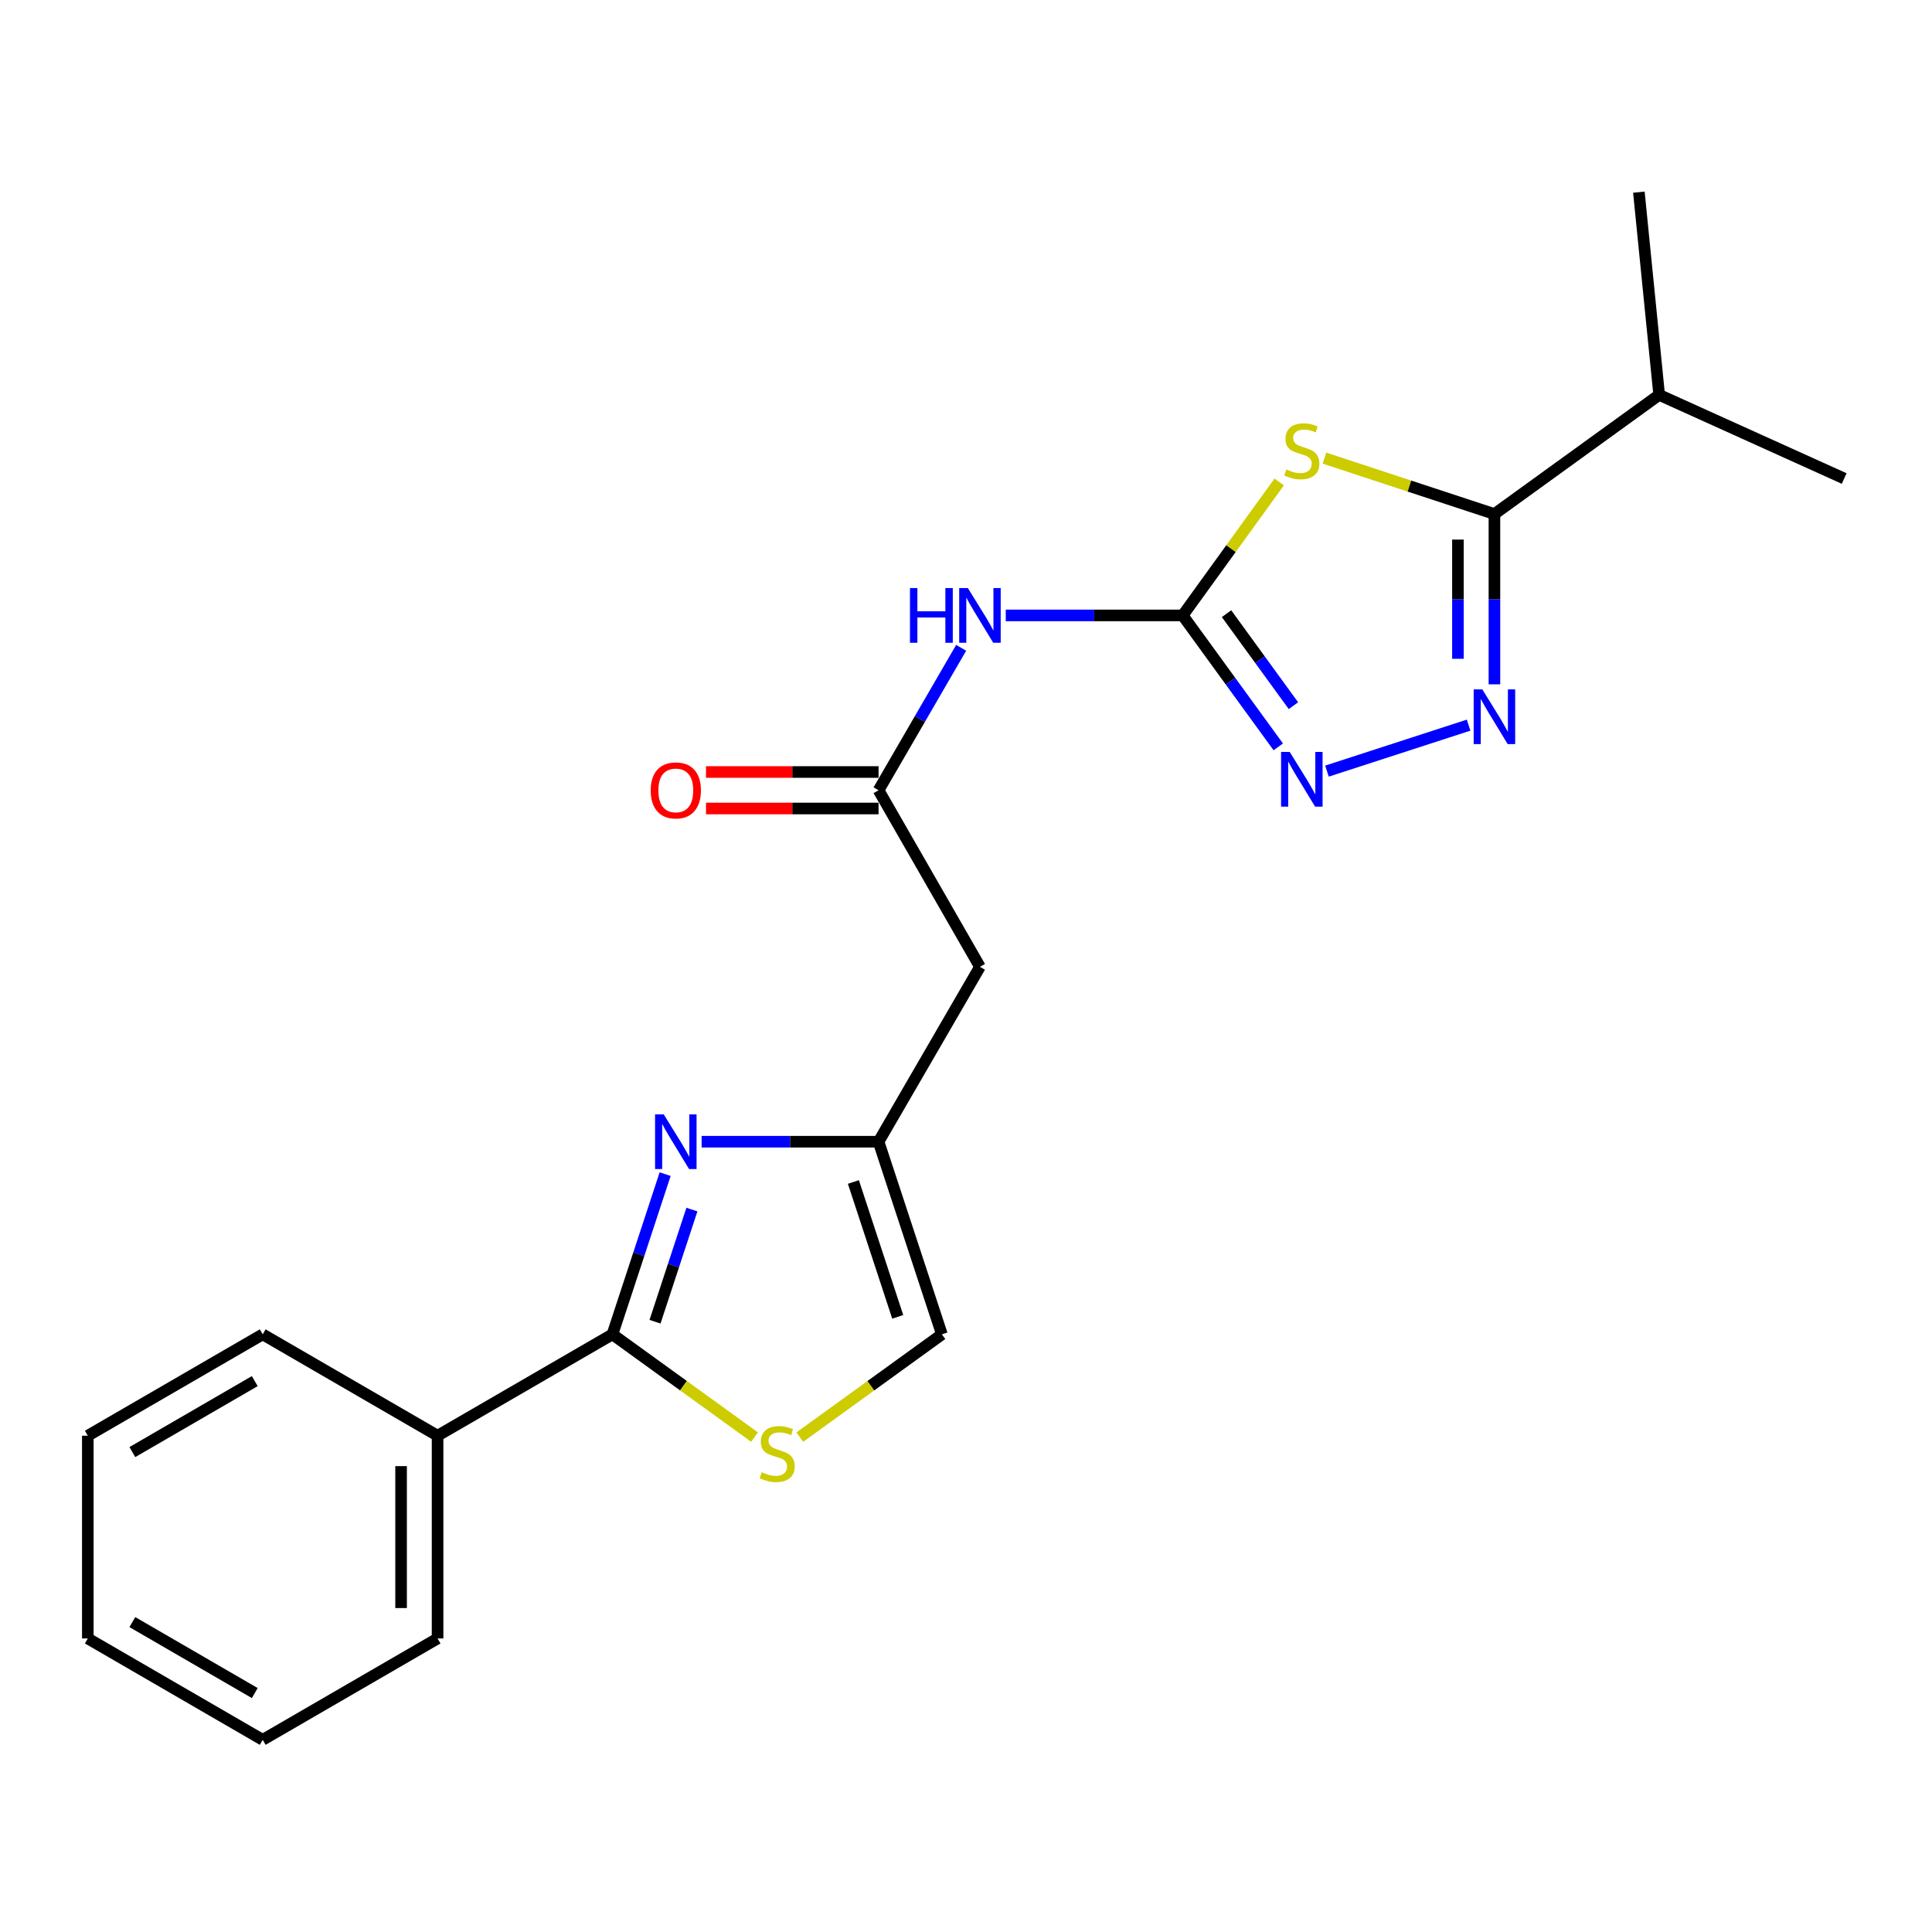 <?xml version='1.0' encoding='iso-8859-1'?>
<svg version='1.1' baseProfile='full'
              xmlns='http://www.w3.org/2000/svg'
                      xmlns:rdkit='http://www.rdkit.org/xml'
                      xmlns:xlink='http://www.w3.org/1999/xlink'
                  xml:space='preserve'
width='1000px' height='1000px' viewBox='0 0 1000 1000'>
<!-- END OF HEADER -->
<rect style='opacity:1.0;fill:#FFFFFF;stroke:none' width='1000' height='1000' x='0' y='0'> </rect>
<path class='bond-0' d='M 662.113,249.459 L 637.134,283.998' style='fill:none;fill-rule:evenodd;stroke:#CCCC00;stroke-width:6px;stroke-linecap:butt;stroke-linejoin:miter;stroke-opacity:1' />
<path class='bond-0' d='M 637.134,283.998 L 612.154,318.536' style='fill:none;fill-rule:evenodd;stroke:#000000;stroke-width:6px;stroke-linecap:butt;stroke-linejoin:miter;stroke-opacity:1' />
<path class='bond-2' d='M 685.528,237.118 L 729.52,251.593' style='fill:none;fill-rule:evenodd;stroke:#CCCC00;stroke-width:6px;stroke-linecap:butt;stroke-linejoin:miter;stroke-opacity:1' />
<path class='bond-2' d='M 729.52,251.593 L 773.512,266.069' style='fill:none;fill-rule:evenodd;stroke:#000000;stroke-width:6px;stroke-linecap:butt;stroke-linejoin:miter;stroke-opacity:1' />
<path class='bond-4' d='M 612.154,318.536 L 636.888,352.555' style='fill:none;fill-rule:evenodd;stroke:#000000;stroke-width:6px;stroke-linecap:butt;stroke-linejoin:miter;stroke-opacity:1' />
<path class='bond-4' d='M 636.888,352.555 L 661.623,386.573' style='fill:none;fill-rule:evenodd;stroke:#0000FF;stroke-width:6px;stroke-linecap:butt;stroke-linejoin:miter;stroke-opacity:1' />
<path class='bond-4' d='M 634.851,317.634 L 652.165,341.447' style='fill:none;fill-rule:evenodd;stroke:#000000;stroke-width:6px;stroke-linecap:butt;stroke-linejoin:miter;stroke-opacity:1' />
<path class='bond-4' d='M 652.165,341.447 L 669.479,365.26' style='fill:none;fill-rule:evenodd;stroke:#0000FF;stroke-width:6px;stroke-linecap:butt;stroke-linejoin:miter;stroke-opacity:1' />
<path class='bond-6' d='M 612.154,318.536 L 566.369,318.536' style='fill:none;fill-rule:evenodd;stroke:#000000;stroke-width:6px;stroke-linecap:butt;stroke-linejoin:miter;stroke-opacity:1' />
<path class='bond-6' d='M 566.369,318.536 L 520.583,318.536' style='fill:none;fill-rule:evenodd;stroke:#0000FF;stroke-width:6px;stroke-linecap:butt;stroke-linejoin:miter;stroke-opacity:1' />
<path class='bond-1' d='M 773.512,354.21 L 773.512,310.14' style='fill:none;fill-rule:evenodd;stroke:#0000FF;stroke-width:6px;stroke-linecap:butt;stroke-linejoin:miter;stroke-opacity:1' />
<path class='bond-1' d='M 773.512,310.14 L 773.512,266.069' style='fill:none;fill-rule:evenodd;stroke:#000000;stroke-width:6px;stroke-linecap:butt;stroke-linejoin:miter;stroke-opacity:1' />
<path class='bond-1' d='M 754.624,340.989 L 754.624,310.14' style='fill:none;fill-rule:evenodd;stroke:#0000FF;stroke-width:6px;stroke-linecap:butt;stroke-linejoin:miter;stroke-opacity:1' />
<path class='bond-1' d='M 754.624,310.14 L 754.624,279.29' style='fill:none;fill-rule:evenodd;stroke:#000000;stroke-width:6px;stroke-linecap:butt;stroke-linejoin:miter;stroke-opacity:1' />
<path class='bond-22' d='M 760.152,375.33 L 686.833,399.132' style='fill:none;fill-rule:evenodd;stroke:#0000FF;stroke-width:6px;stroke-linecap:butt;stroke-linejoin:miter;stroke-opacity:1' />
<path class='bond-14' d='M 773.512,266.069 L 858.782,204.389' style='fill:none;fill-rule:evenodd;stroke:#000000;stroke-width:6px;stroke-linecap:butt;stroke-linejoin:miter;stroke-opacity:1' />
<path class='bond-3' d='M 363.16,590.947 L 408.951,590.947' style='fill:none;fill-rule:evenodd;stroke:#0000FF;stroke-width:6px;stroke-linecap:butt;stroke-linejoin:miter;stroke-opacity:1' />
<path class='bond-3' d='M 408.951,590.947 L 454.742,590.947' style='fill:none;fill-rule:evenodd;stroke:#000000;stroke-width:6px;stroke-linecap:butt;stroke-linejoin:miter;stroke-opacity:1' />
<path class='bond-5' d='M 344.277,607.731 L 330.641,649.193' style='fill:none;fill-rule:evenodd;stroke:#0000FF;stroke-width:6px;stroke-linecap:butt;stroke-linejoin:miter;stroke-opacity:1' />
<path class='bond-5' d='M 330.641,649.193 L 317.004,690.656' style='fill:none;fill-rule:evenodd;stroke:#000000;stroke-width:6px;stroke-linecap:butt;stroke-linejoin:miter;stroke-opacity:1' />
<path class='bond-5' d='M 358.129,626.071 L 348.583,655.094' style='fill:none;fill-rule:evenodd;stroke:#0000FF;stroke-width:6px;stroke-linecap:butt;stroke-linejoin:miter;stroke-opacity:1' />
<path class='bond-5' d='M 348.583,655.094 L 339.038,684.118' style='fill:none;fill-rule:evenodd;stroke:#000000;stroke-width:6px;stroke-linecap:butt;stroke-linejoin:miter;stroke-opacity:1' />
<path class='bond-12' d='M 317.004,690.656 L 226.488,743.123' style='fill:none;fill-rule:evenodd;stroke:#000000;stroke-width:6px;stroke-linecap:butt;stroke-linejoin:miter;stroke-opacity:1' />
<path class='bond-23' d='M 317.004,690.656 L 353.784,717.247' style='fill:none;fill-rule:evenodd;stroke:#000000;stroke-width:6px;stroke-linecap:butt;stroke-linejoin:miter;stroke-opacity:1' />
<path class='bond-23' d='M 353.784,717.247 L 390.564,743.838' style='fill:none;fill-rule:evenodd;stroke:#CCCC00;stroke-width:6px;stroke-linecap:butt;stroke-linejoin:miter;stroke-opacity:1' />
<path class='bond-9' d='M 497.492,335.312 L 476.117,372.172' style='fill:none;fill-rule:evenodd;stroke:#0000FF;stroke-width:6px;stroke-linecap:butt;stroke-linejoin:miter;stroke-opacity:1' />
<path class='bond-9' d='M 476.117,372.172 L 454.742,409.032' style='fill:none;fill-rule:evenodd;stroke:#000000;stroke-width:6px;stroke-linecap:butt;stroke-linejoin:miter;stroke-opacity:1' />
<path class='bond-7' d='M 413.984,743.837 L 450.754,717.246' style='fill:none;fill-rule:evenodd;stroke:#CCCC00;stroke-width:6px;stroke-linecap:butt;stroke-linejoin:miter;stroke-opacity:1' />
<path class='bond-7' d='M 450.754,717.246 L 487.523,690.656' style='fill:none;fill-rule:evenodd;stroke:#000000;stroke-width:6px;stroke-linecap:butt;stroke-linejoin:miter;stroke-opacity:1' />
<path class='bond-8' d='M 454.742,590.947 L 507.22,500.43' style='fill:none;fill-rule:evenodd;stroke:#000000;stroke-width:6px;stroke-linecap:butt;stroke-linejoin:miter;stroke-opacity:1' />
<path class='bond-11' d='M 454.742,590.947 L 487.523,690.656' style='fill:none;fill-rule:evenodd;stroke:#000000;stroke-width:6px;stroke-linecap:butt;stroke-linejoin:miter;stroke-opacity:1' />
<path class='bond-11' d='M 441.716,611.802 L 464.663,681.599' style='fill:none;fill-rule:evenodd;stroke:#000000;stroke-width:6px;stroke-linecap:butt;stroke-linejoin:miter;stroke-opacity:1' />
<path class='bond-10' d='M 454.742,409.032 L 507.22,500.43' style='fill:none;fill-rule:evenodd;stroke:#000000;stroke-width:6px;stroke-linecap:butt;stroke-linejoin:miter;stroke-opacity:1' />
<path class='bond-13' d='M 454.742,399.588 L 410.081,399.588' style='fill:none;fill-rule:evenodd;stroke:#000000;stroke-width:6px;stroke-linecap:butt;stroke-linejoin:miter;stroke-opacity:1' />
<path class='bond-13' d='M 410.081,399.588 L 365.42,399.588' style='fill:none;fill-rule:evenodd;stroke:#FF0000;stroke-width:6px;stroke-linecap:butt;stroke-linejoin:miter;stroke-opacity:1' />
<path class='bond-13' d='M 454.742,418.476 L 410.081,418.476' style='fill:none;fill-rule:evenodd;stroke:#000000;stroke-width:6px;stroke-linecap:butt;stroke-linejoin:miter;stroke-opacity:1' />
<path class='bond-13' d='M 410.081,418.476 L 365.42,418.476' style='fill:none;fill-rule:evenodd;stroke:#FF0000;stroke-width:6px;stroke-linecap:butt;stroke-linejoin:miter;stroke-opacity:1' />
<path class='bond-15' d='M 226.488,743.123 L 226.488,848.068' style='fill:none;fill-rule:evenodd;stroke:#000000;stroke-width:6px;stroke-linecap:butt;stroke-linejoin:miter;stroke-opacity:1' />
<path class='bond-15' d='M 207.6,758.865 L 207.6,832.326' style='fill:none;fill-rule:evenodd;stroke:#000000;stroke-width:6px;stroke-linecap:butt;stroke-linejoin:miter;stroke-opacity:1' />
<path class='bond-16' d='M 226.488,743.123 L 135.971,690.656' style='fill:none;fill-rule:evenodd;stroke:#000000;stroke-width:6px;stroke-linecap:butt;stroke-linejoin:miter;stroke-opacity:1' />
<path class='bond-17' d='M 858.782,204.389 L 848.278,99.464' style='fill:none;fill-rule:evenodd;stroke:#000000;stroke-width:6px;stroke-linecap:butt;stroke-linejoin:miter;stroke-opacity:1' />
<path class='bond-18' d='M 858.782,204.389 L 954.545,247.685' style='fill:none;fill-rule:evenodd;stroke:#000000;stroke-width:6px;stroke-linecap:butt;stroke-linejoin:miter;stroke-opacity:1' />
<path class='bond-19' d='M 226.488,848.068 L 135.971,900.536' style='fill:none;fill-rule:evenodd;stroke:#000000;stroke-width:6px;stroke-linecap:butt;stroke-linejoin:miter;stroke-opacity:1' />
<path class='bond-20' d='M 135.971,690.656 L 45.455,743.123' style='fill:none;fill-rule:evenodd;stroke:#000000;stroke-width:6px;stroke-linecap:butt;stroke-linejoin:miter;stroke-opacity:1' />
<path class='bond-20' d='M 131.866,714.867 L 68.504,751.594' style='fill:none;fill-rule:evenodd;stroke:#000000;stroke-width:6px;stroke-linecap:butt;stroke-linejoin:miter;stroke-opacity:1' />
<path class='bond-24' d='M 135.971,900.536 L 45.455,848.068' style='fill:none;fill-rule:evenodd;stroke:#000000;stroke-width:6px;stroke-linecap:butt;stroke-linejoin:miter;stroke-opacity:1' />
<path class='bond-24' d='M 131.866,876.324 L 68.504,839.597' style='fill:none;fill-rule:evenodd;stroke:#000000;stroke-width:6px;stroke-linecap:butt;stroke-linejoin:miter;stroke-opacity:1' />
<path class='bond-21' d='M 45.455,743.123 L 45.455,848.068' style='fill:none;fill-rule:evenodd;stroke:#000000;stroke-width:6px;stroke-linecap:butt;stroke-linejoin:miter;stroke-opacity:1' />
<path  class='atom-0' d='M 665.824 242.987
Q 666.144 243.107, 667.464 243.667
Q 668.784 244.227, 670.224 244.587
Q 671.704 244.907, 673.144 244.907
Q 675.824 244.907, 677.384 243.627
Q 678.944 242.307, 678.944 240.027
Q 678.944 238.467, 678.144 237.507
Q 677.384 236.547, 676.184 236.027
Q 674.984 235.507, 672.984 234.907
Q 670.464 234.147, 668.944 233.427
Q 667.464 232.707, 666.384 231.187
Q 665.344 229.667, 665.344 227.107
Q 665.344 223.547, 667.744 221.347
Q 670.184 219.147, 674.984 219.147
Q 678.264 219.147, 681.984 220.707
L 681.064 223.787
Q 677.664 222.387, 675.104 222.387
Q 672.344 222.387, 670.824 223.547
Q 669.304 224.667, 669.344 226.627
Q 669.344 228.147, 670.104 229.067
Q 670.904 229.987, 672.024 230.507
Q 673.184 231.027, 675.104 231.627
Q 677.664 232.427, 679.184 233.227
Q 680.704 234.027, 681.784 235.667
Q 682.904 237.267, 682.904 240.027
Q 682.904 243.947, 680.264 246.067
Q 677.664 248.147, 673.304 248.147
Q 670.784 248.147, 668.864 247.587
Q 666.984 247.067, 664.744 246.147
L 665.824 242.987
' fill='#CCCC00'/>
<path  class='atom-2' d='M 767.252 356.833
L 776.532 371.833
Q 777.452 373.313, 778.932 375.993
Q 780.412 378.673, 780.492 378.833
L 780.492 356.833
L 784.252 356.833
L 784.252 385.153
L 780.372 385.153
L 770.412 368.753
Q 769.252 366.833, 768.012 364.633
Q 766.812 362.433, 766.452 361.753
L 766.452 385.153
L 762.772 385.153
L 762.772 356.833
L 767.252 356.833
' fill='#0000FF'/>
<path  class='atom-4' d='M 343.537 576.787
L 352.817 591.787
Q 353.737 593.267, 355.217 595.947
Q 356.697 598.627, 356.777 598.787
L 356.777 576.787
L 360.537 576.787
L 360.537 605.107
L 356.657 605.107
L 346.697 588.707
Q 345.537 586.787, 344.297 584.587
Q 343.097 582.387, 342.737 581.707
L 342.737 605.107
L 339.057 605.107
L 339.057 576.787
L 343.537 576.787
' fill='#0000FF'/>
<path  class='atom-5' d='M 667.564 389.195
L 676.844 404.195
Q 677.764 405.675, 679.244 408.355
Q 680.724 411.035, 680.804 411.195
L 680.804 389.195
L 684.564 389.195
L 684.564 417.515
L 680.684 417.515
L 670.724 401.115
Q 669.564 399.195, 668.324 396.995
Q 667.124 394.795, 666.764 394.115
L 666.764 417.515
L 663.084 417.515
L 663.084 389.195
L 667.564 389.195
' fill='#0000FF'/>
<path  class='atom-7' d='M 471 304.376
L 474.84 304.376
L 474.84 316.416
L 489.32 316.416
L 489.32 304.376
L 493.16 304.376
L 493.16 332.696
L 489.32 332.696
L 489.32 319.616
L 474.84 319.616
L 474.84 332.696
L 471 332.696
L 471 304.376
' fill='#0000FF'/>
<path  class='atom-7' d='M 500.96 304.376
L 510.24 319.376
Q 511.16 320.856, 512.64 323.536
Q 514.12 326.216, 514.2 326.376
L 514.2 304.376
L 517.96 304.376
L 517.96 332.696
L 514.08 332.696
L 504.12 316.296
Q 502.96 314.376, 501.72 312.176
Q 500.52 309.976, 500.16 309.296
L 500.16 332.696
L 496.48 332.696
L 496.48 304.376
L 500.96 304.376
' fill='#0000FF'/>
<path  class='atom-8' d='M 394.274 762.025
Q 394.594 762.145, 395.914 762.705
Q 397.234 763.265, 398.674 763.625
Q 400.154 763.945, 401.594 763.945
Q 404.274 763.945, 405.834 762.665
Q 407.394 761.345, 407.394 759.065
Q 407.394 757.505, 406.594 756.545
Q 405.834 755.585, 404.634 755.065
Q 403.434 754.545, 401.434 753.945
Q 398.914 753.185, 397.394 752.465
Q 395.914 751.745, 394.834 750.225
Q 393.794 748.705, 393.794 746.145
Q 393.794 742.585, 396.194 740.385
Q 398.634 738.185, 403.434 738.185
Q 406.714 738.185, 410.434 739.745
L 409.514 742.825
Q 406.114 741.425, 403.554 741.425
Q 400.794 741.425, 399.274 742.585
Q 397.754 743.705, 397.794 745.665
Q 397.794 747.185, 398.554 748.105
Q 399.354 749.025, 400.474 749.545
Q 401.634 750.065, 403.554 750.665
Q 406.114 751.465, 407.634 752.265
Q 409.154 753.065, 410.234 754.705
Q 411.354 756.305, 411.354 759.065
Q 411.354 762.985, 408.714 765.105
Q 406.114 767.185, 401.754 767.185
Q 399.234 767.185, 397.314 766.625
Q 395.434 766.105, 393.194 765.185
L 394.274 762.025
' fill='#CCCC00'/>
<path  class='atom-14' d='M 336.797 409.112
Q 336.797 402.312, 340.157 398.512
Q 343.517 394.712, 349.797 394.712
Q 356.077 394.712, 359.437 398.512
Q 362.797 402.312, 362.797 409.112
Q 362.797 415.992, 359.397 419.912
Q 355.997 423.792, 349.797 423.792
Q 343.557 423.792, 340.157 419.912
Q 336.797 416.032, 336.797 409.112
M 349.797 420.592
Q 354.117 420.592, 356.437 417.712
Q 358.797 414.792, 358.797 409.112
Q 358.797 403.552, 356.437 400.752
Q 354.117 397.912, 349.797 397.912
Q 345.477 397.912, 343.117 400.712
Q 340.797 403.512, 340.797 409.112
Q 340.797 414.832, 343.117 417.712
Q 345.477 420.592, 349.797 420.592
' fill='#FF0000'/>
</svg>
